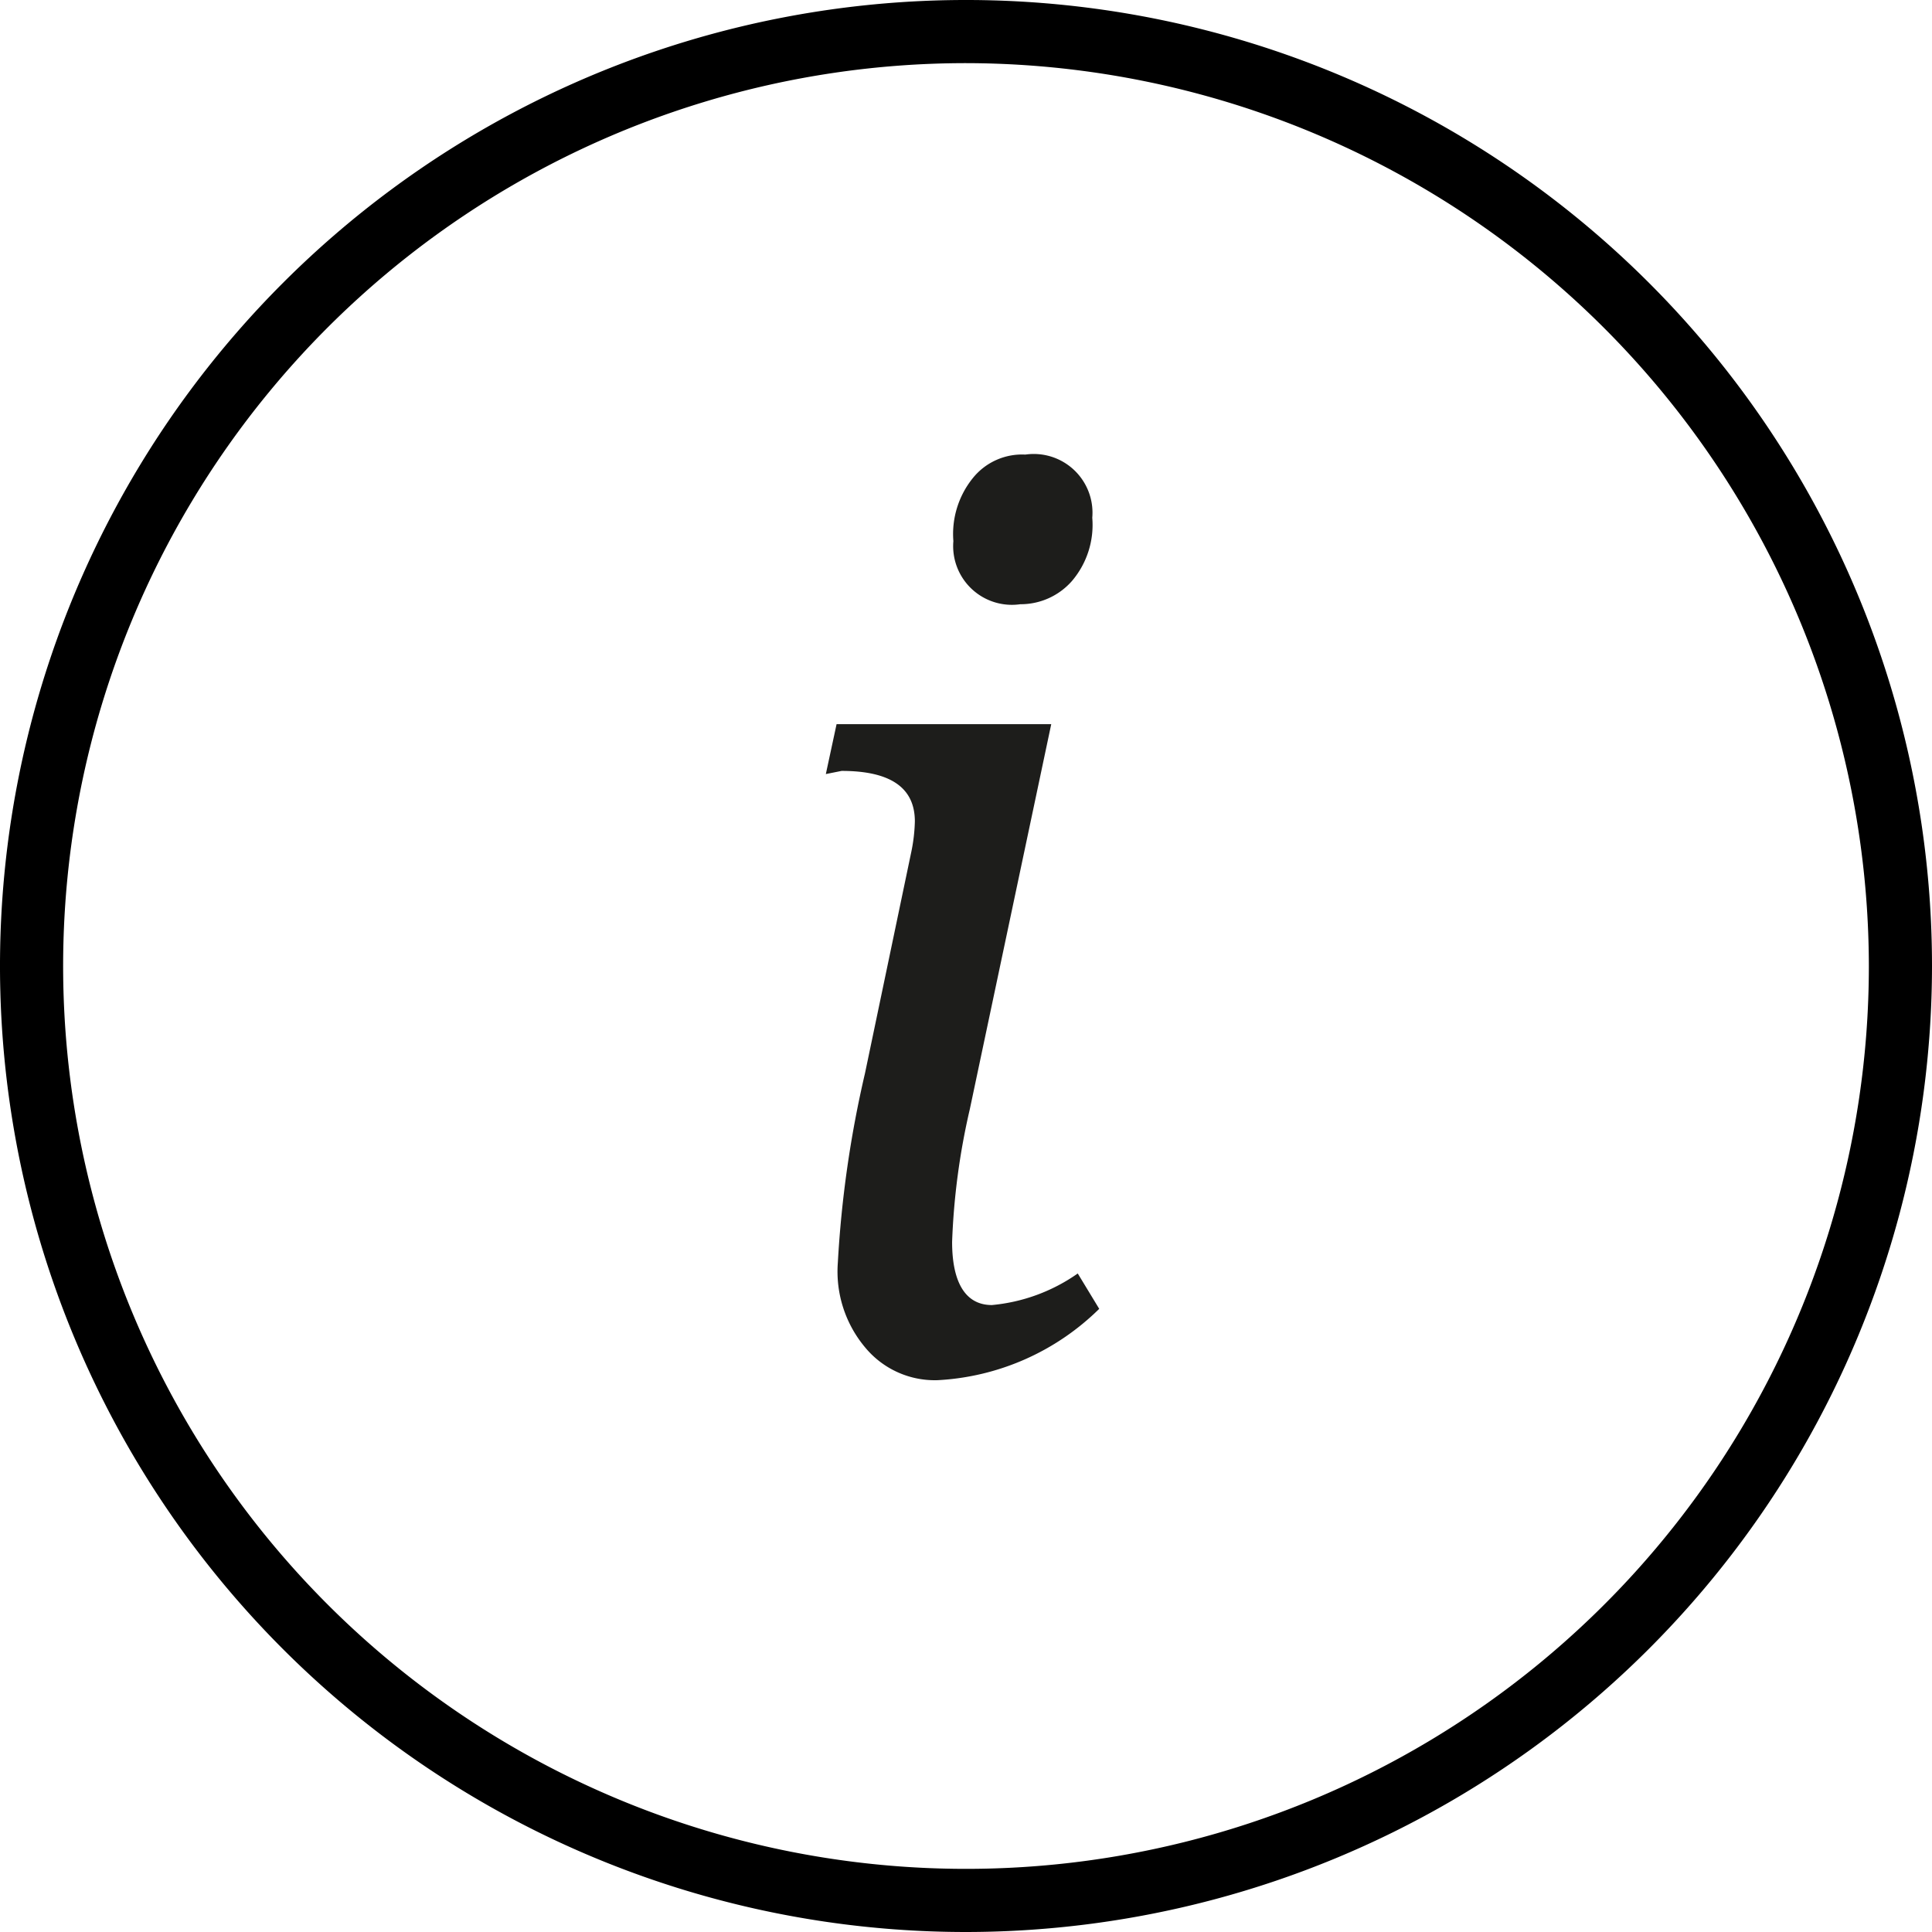 <?xml version="1.0" encoding="UTF-8"?> <svg xmlns="http://www.w3.org/2000/svg" viewBox="0 0 30.6 30.6"><defs><style>.cls-1{fill:#1d1d1b;}</style></defs><g id="Layer_2" data-name="Layer 2"><g id="Layer_1-2" data-name="Layer 1"><path d="M15.3,30.6A15.3,15.3,0,1,1,30.6,15.3,15.31,15.31,0,0,1,15.3,30.6ZM15.3,1A14.3,14.3,0,1,0,29.6,15.3,14.32,14.32,0,0,0,15.3,1Z"></path><path class="cls-1" d="M13.08,12.26l.17-.79h3.4l-1.29,6.1a11,11,0,0,0-.28,2.1c0,.64.21,1,.63,1a2.81,2.81,0,0,0,1.36-.5l.34.56a3.94,3.94,0,0,1-2.56,1.13,1.43,1.43,0,0,1-1.14-.51A1.87,1.87,0,0,1,13.27,20a17.4,17.4,0,0,1,.43-3l.73-3.49a2.67,2.67,0,0,0,.06-.5c0-.53-.38-.8-1.16-.8Zm3.08-2.69a.93.93,0,0,1-1.06-1,1.41,1.41,0,0,1,.31-1,1,1,0,0,1,.83-.37.93.93,0,0,1,1.06,1,1.37,1.37,0,0,1-.32,1A1.08,1.08,0,0,1,16.16,9.57Z"></path></g></g></svg> 